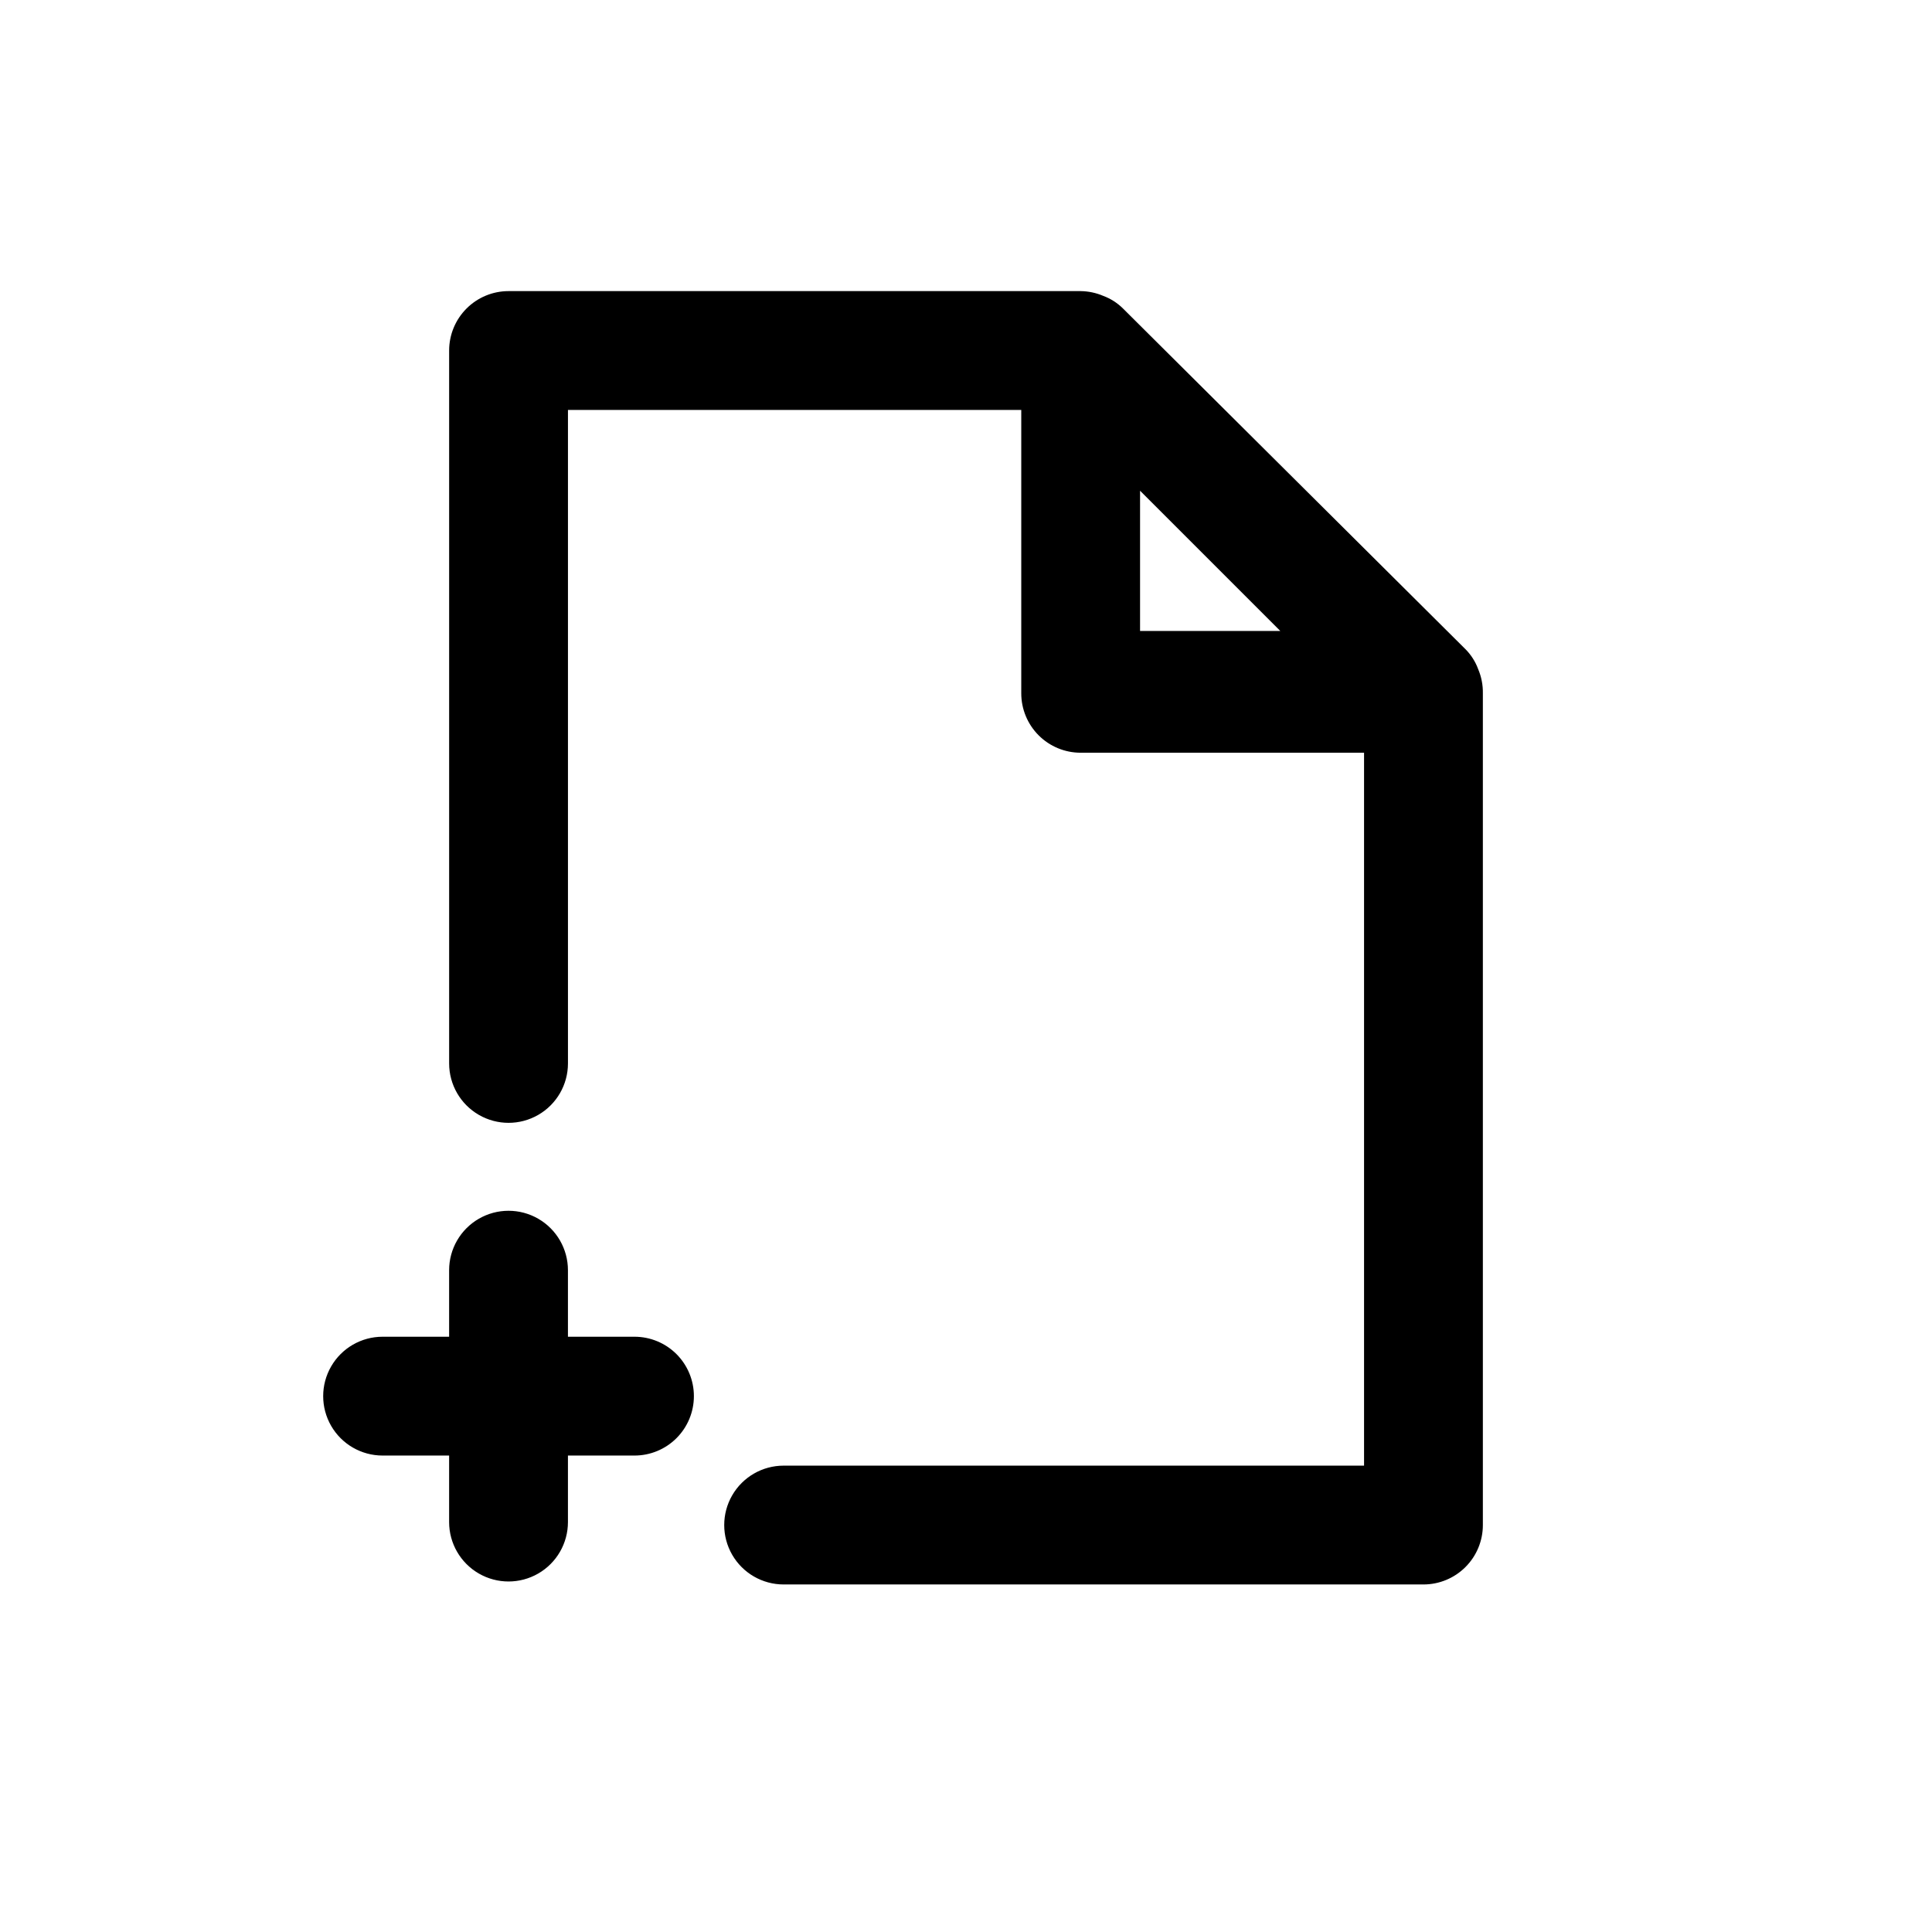<?xml version="1.0" encoding="UTF-8"?>
<!-- Uploaded to: SVG Repo, www.svgrepo.com, Generator: SVG Repo Mixer Tools -->
<svg fill="#000000" width="800px" height="800px" version="1.1" viewBox="144 144 512 512" xmlns="http://www.w3.org/2000/svg">
 <path d="m535.71 321.28c-0.719-1.945-1.848-3.715-3.305-5.195l-90.844-90.371c-1.477-1.457-3.25-2.582-5.195-3.305-1.895-0.809-3.926-1.234-5.984-1.262h-151.61c-4.176 0-8.18 1.66-11.133 4.613-2.953 2.953-4.613 6.957-4.613 11.133v188.93c0 5.625 3.004 10.82 7.875 13.633 4.871 2.812 10.871 2.812 15.742 0s7.871-8.008 7.871-13.633v-173.18h120.13v75.098c0 4.176 1.66 8.18 4.609 11.133 2.953 2.953 6.957 4.609 11.133 4.609h75.102v188.93h-153.82c-5.625 0-10.82 3-13.633 7.871s-2.812 10.875 0 15.746c2.812 4.871 8.008 7.871 13.633 7.871h169.56c4.176 0 8.18-1.66 11.133-4.613 2.953-2.949 4.613-6.957 4.613-11.133v-220.41c0.039-2.219-0.391-4.418-1.262-6.457zm-89.582-47.23 37.156 37.156h-37.156zm-118.24 239.94c0 4.176-1.66 8.18-4.609 11.133-2.953 2.953-6.957 4.613-11.133 4.613h-17.637v17.633c0 5.625-3 10.82-7.871 13.633s-10.871 2.812-15.742 0c-4.871-2.812-7.875-8.008-7.875-13.633v-17.633h-17.633c-5.625 0-10.82-3-13.633-7.871-2.812-4.875-2.812-10.875 0-15.746 2.812-4.871 8.008-7.871 13.633-7.871h17.633v-17.633c0-5.625 3.004-10.824 7.875-13.637 4.871-2.812 10.871-2.812 15.742 0s7.871 8.012 7.871 13.637v17.633h17.637c4.176 0 8.18 1.656 11.133 4.609 2.949 2.953 4.609 6.957 4.609 11.133z"/>
</svg>